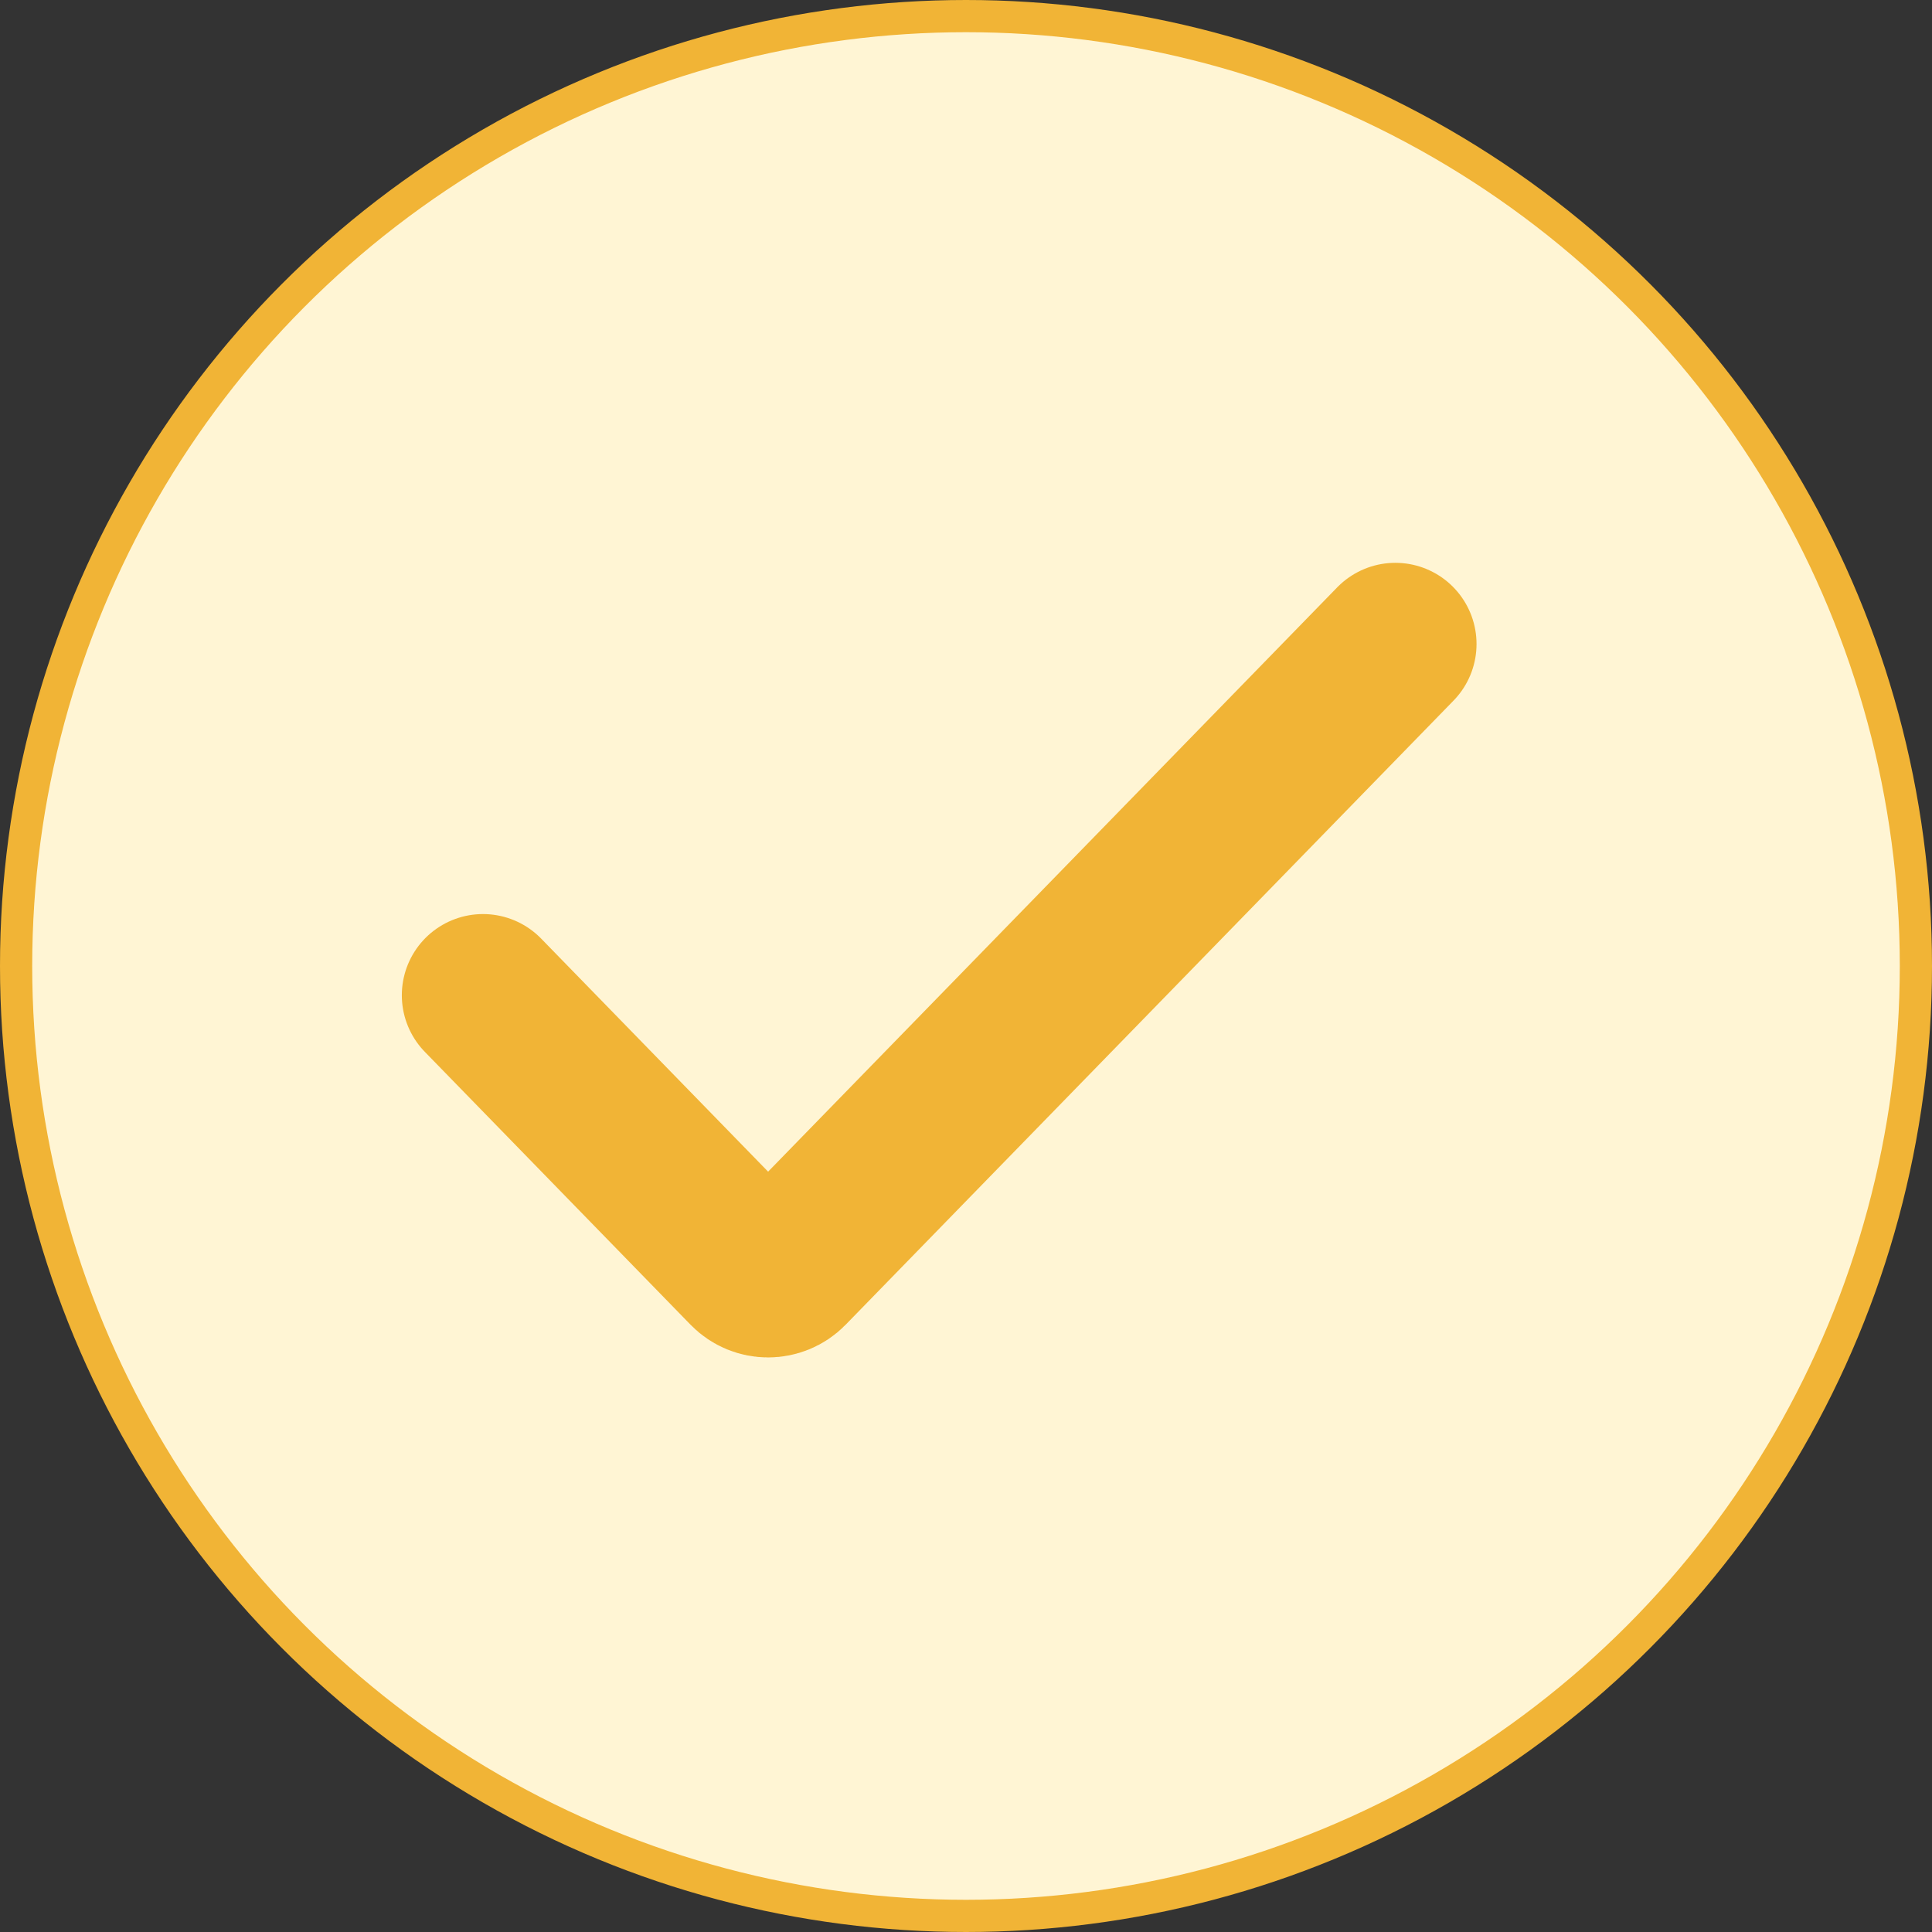<svg width="30" height="30" viewBox="0 0 30 30" fill="none" xmlns="http://www.w3.org/2000/svg">
<rect x="0" y="0" width="30" height="30" fill="#333333" stroke="none"/>
<circle cx="15" cy="15" r="14.75" fill="#FFF5D4" stroke="#F1B436" stroke-width="0.5"/>
<path d="M21.667 10L12.228 19.691C12.063 19.86 11.791 19.86 11.626 19.691L7.5 15.454" stroke="#F1B436" stroke-width="2.521" stroke-linecap="round" stroke-linejoin="round"/>
</svg>
